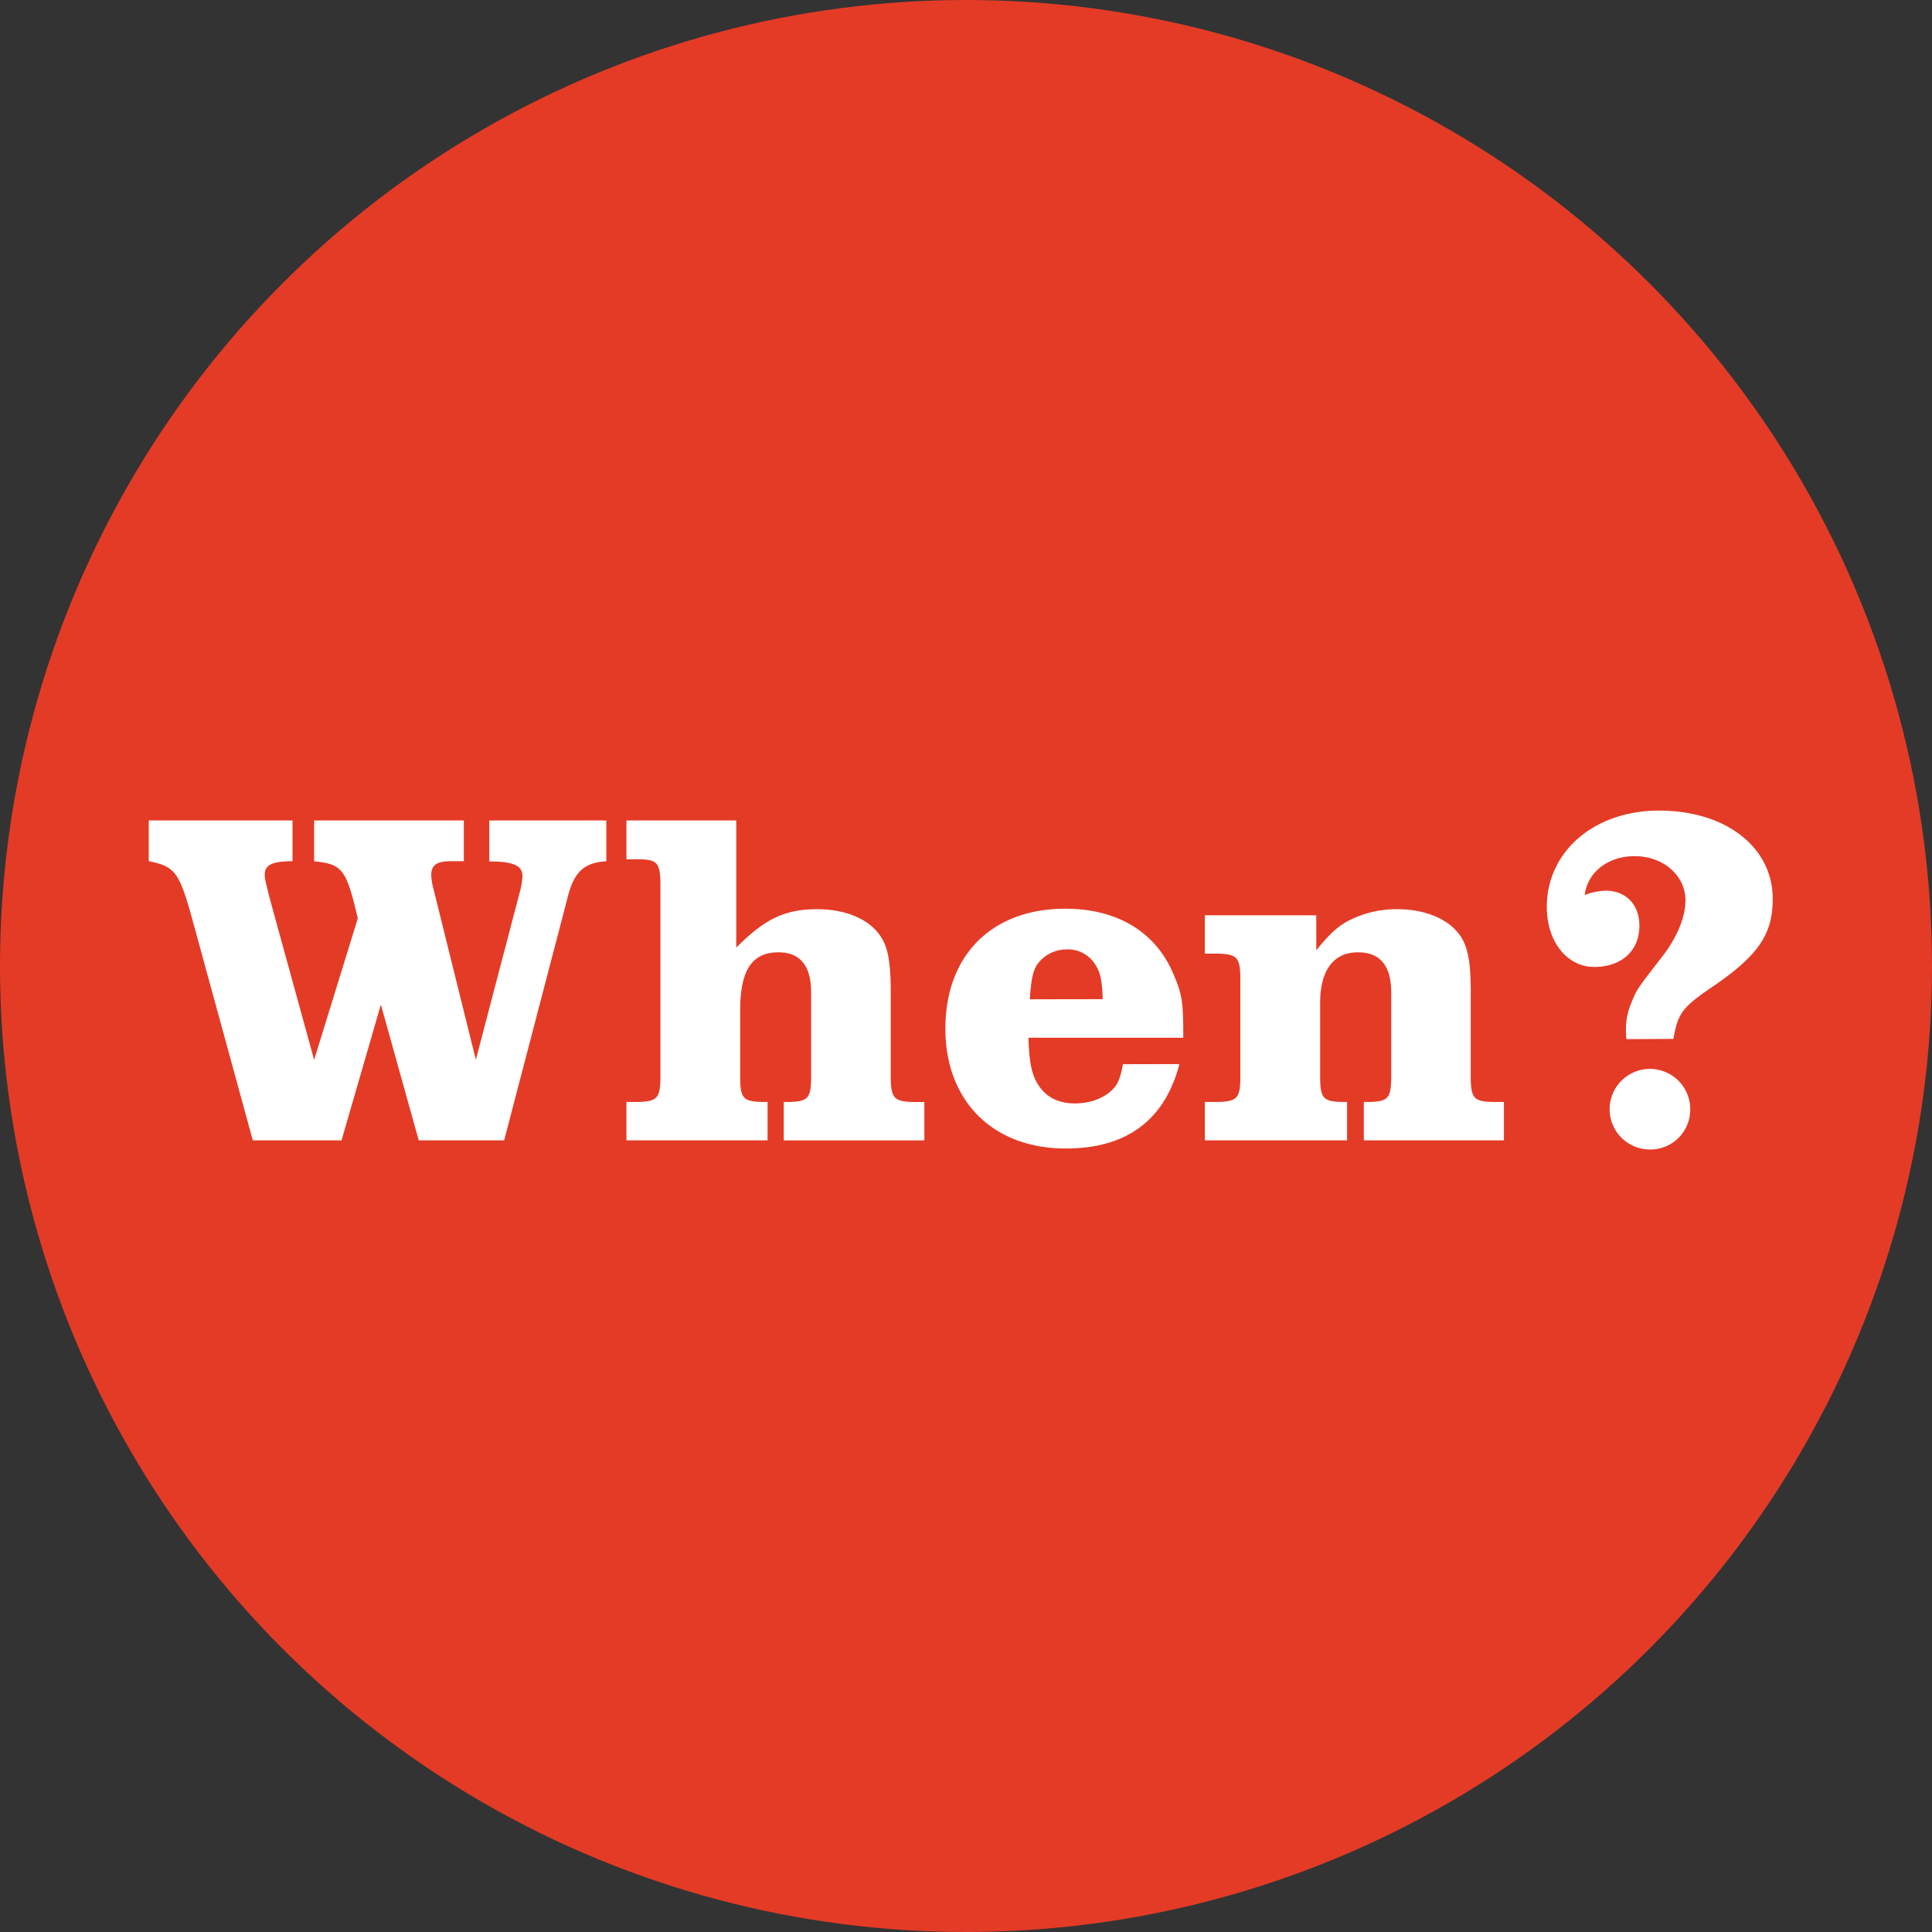 <svg xmlns="http://www.w3.org/2000/svg" viewBox="0 0 524 524"><rect x="0" y="0" width="524" height="524" fill="#333333" stroke="none"/><g data-name="Vrstva 2"><g data-name="Layer 1"><circle cx="262" cy="262" r="262" fill="#e43b26"/><path d="M51.79 248c-3.26-11.45-4.43-13-11.45-14.44v-11.04h39v11.06c-5.46 0-7.54 1-7.54 3.64 0 1 .26 2.08 1.3 6.24l12.1 44 11.84-38.37c-3.13-13.4-4.17-14.7-11.84-15.48v-11.09h40.6v11.06h-3.51c-3.77 0-5.33 1-5.33 3.77a17.26 17.26 0 00.65 3.9l11.45 46.18 12-45.79a20.85 20.85 0 00.65-4c0-2.86-2.47-4-9-4v-11.12h31.74v11.06c-6.12.39-8.85 3-10.54 10l-17.17 65.7h-23.17l-10.27-36.81-10.67 36.82H68.57zm118.11 50.88h3.1c5.08-.13 6-1 6.12-6.11v-53.6c-.13-5.2-1-6.11-6.12-6.11h-3.1v-10.54h29.79V257c7.8-7.8 13.14-10.4 22-10.4 6.51 0 12.1 1.95 15.48 5.33s4.42 7.41 4.42 17.3v23.55c.14 5.07 1.05 6 6.12 6.11h3v10.41h-38.14v-10.42H214c5.07-.13 5.85-1 6-6.11v-23.55c0-7.28-3-10.93-8.84-10.93-7.29 0-10.41 4.95-10.41 15.87v18.61c.13 5.07.91 6 6 6.11h1.43v10.41H169.9zm149.99-10.28c-4 15.22-14.31 22.9-30.83 22.9-19.78 0-32.65-12.88-32.65-32.52 0-19.91 12.61-32.52 32.52-32.52 14.3 0 24.84 6.5 29.53 18.21 2.21 5.2 2.47 7.28 2.47 16.78h-42c.26 7.15.91 10.27 3 13.27s5.33 4.55 9.63 4.55 8.19-1.56 10.4-4c1.3-1.3 2-3.26 2.61-6.64zM299.07 271c-.13-5.07-.65-7.41-2.08-9.5a8.68 8.68 0 00-7.67-4 9.8 9.8 0 00-8.07 4.17c-1.17 1.95-1.56 4-1.95 9.36zm27.71 27.88h3.52c5.07-.13 6-1 6.11-6.11v-28c-.13-5.08-1-6-6.11-6.12h-3.52v-10.4H357v9.49c3.9-4.81 6.25-6.89 9.63-8.45a28.18 28.18 0 0112.37-2.7c6.37 0 12.09 1.95 15.47 5.33s4.43 7.41 4.43 17.3v23.55c.13 5.07.91 6 6 6.11h3v10.41h-38v-10.41h1.43c5.07-.13 5.85-1 6-6.11v-23.55q0-10.92-9-10.93c-6.64 0-10.28 4.82-10.28 13.79v20.69c.13 5.07.91 6 6 6.11h1.31v10.41h-38.58zm114.35-17.04a18 18 0 01-.14-2.47 17.8 17.8 0 011.44-7.29c1.43-3.64 1.43-3.64 8.58-12.87 3.9-5.08 6.12-10.54 6.12-15 0-6.76-6-12-13.79-12-7.16 0-12.75 4.29-13.53 10.53a16.92 16.92 0 015.72-1.17c5.46 0 9.11 3.78 9.11 9.5 0 6.76-4.82 11.19-12.23 11.19s-12.88-6.9-12.88-16.26c0-15.09 12.88-26.15 30.44-26.15 18.08 0 30.83 9.89 30.83 23.94 0 9.75-4 15.47-16.65 24.06-7.81 5.33-9.11 7-10.28 13.92zm17.3 19a10.81 10.81 0 01-10.8 10.93 10.93 10.93 0 1110.8-10.93z" fill="#fff"/></g></g></svg>